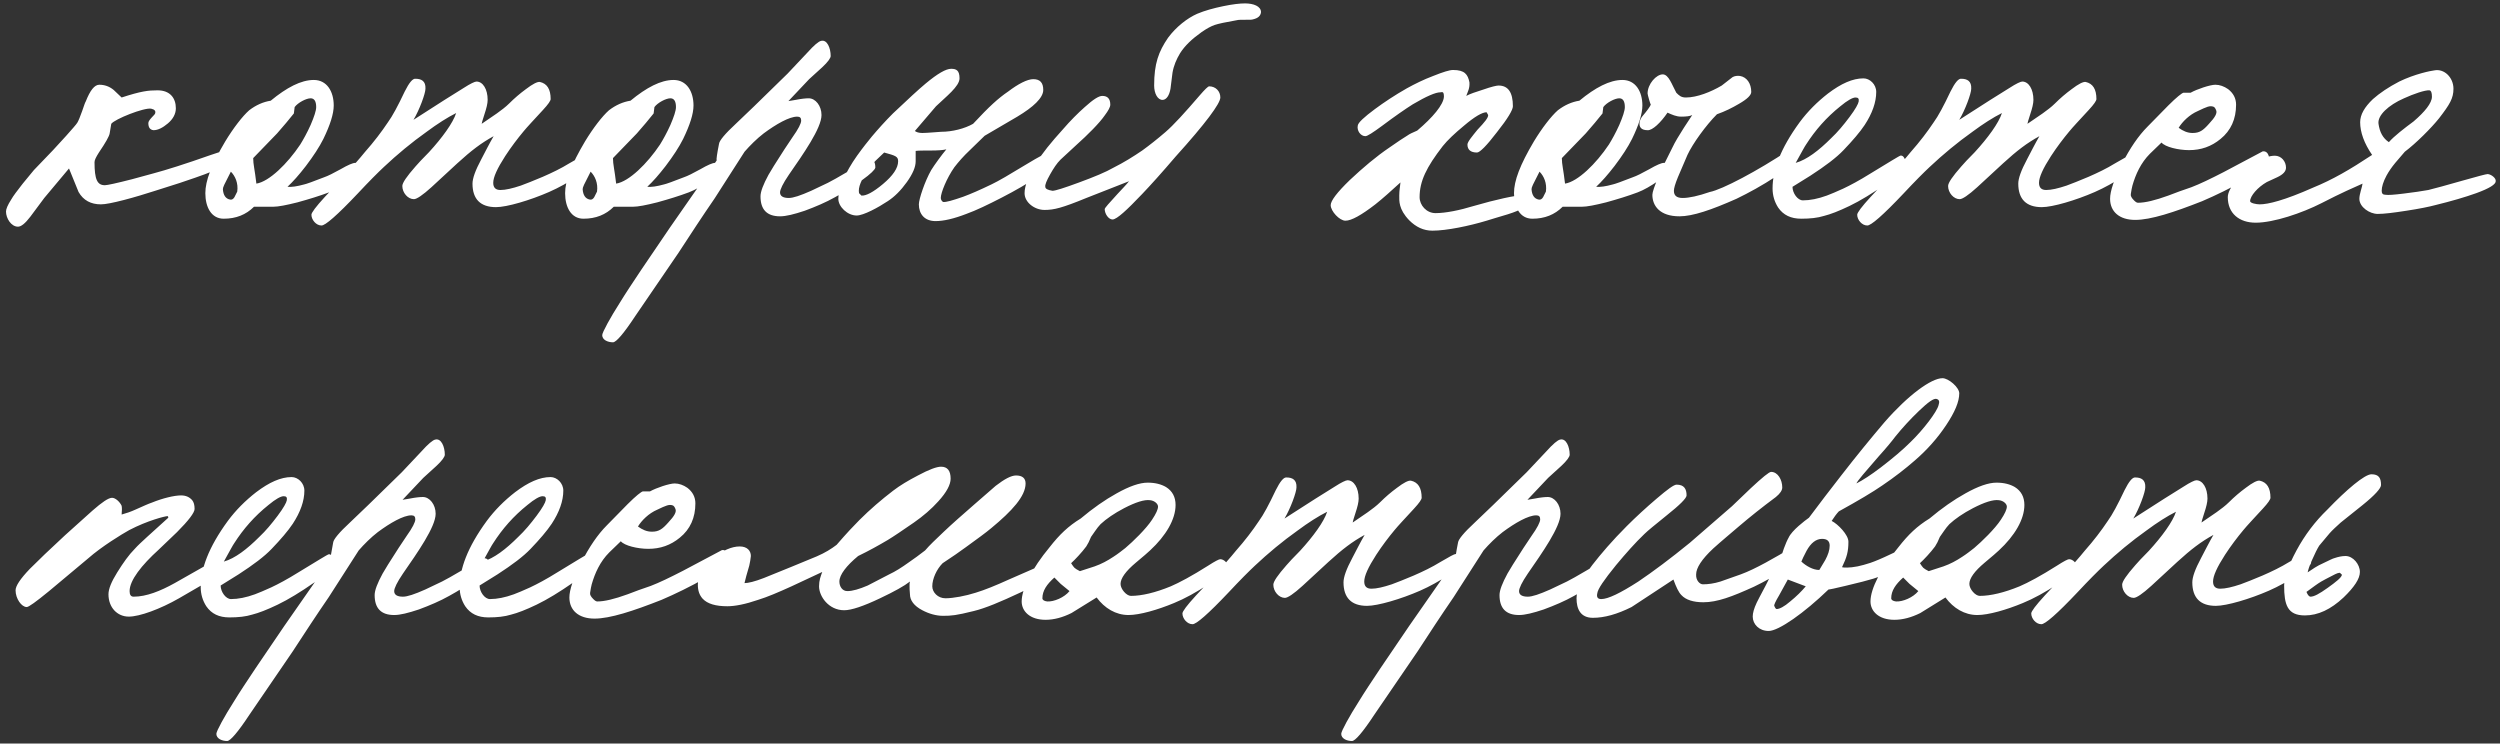 <?xml version="1.0" encoding="UTF-8"?> <svg xmlns="http://www.w3.org/2000/svg" width="232" height="69" viewBox="0 0 232 69" fill="none"><rect x="0" y="0" width="232" height="69" fill="#333333" stroke="none"/><path d="M21.869 14.376C21.869 14.931 20.611 15.634 18.132 16.485C17.429 16.744 16.171 17.151 14.395 17.706C13.47 18.002 12.508 18.298 11.509 18.557C10.51 18.816 9.77 18.964 9.363 18.964C8.438 18.964 7.735 18.594 7.291 17.817L6.403 15.634L4.109 18.372L2.814 20.111C2.333 20.74 1.963 21.036 1.667 21.036C1.038 21.036 0.557 20.259 0.557 19.63C0.557 19.408 0.705 19.038 1.038 18.52C1.223 18.187 1.593 17.706 2.111 17.04L3.147 15.782L4.923 13.932L6.144 12.6C6.699 11.971 7.069 11.564 7.18 11.379C7.291 11.194 7.439 10.824 7.624 10.306C7.809 9.751 7.92 9.455 7.957 9.418C8.364 8.382 8.771 7.864 9.215 7.864C9.696 7.864 10.14 8.012 10.547 8.345L11.287 9.048C13.1 8.456 13.766 8.382 14.617 8.382C15.801 8.382 16.319 9.122 16.319 10.047C16.319 10.565 16.06 11.046 15.579 11.453C15.098 11.86 14.654 12.082 14.247 12.082C13.914 12.045 13.766 11.823 13.766 11.416C13.766 11.12 14.395 10.639 14.395 10.528C14.469 10.306 14.358 10.158 14.025 10.084C13.359 9.973 10.658 11.046 10.325 11.49L10.177 12.378C10.14 12.637 9.807 13.229 9.178 14.154C8.919 14.561 8.771 14.857 8.771 15.042C8.771 16.67 9.03 17.188 9.733 17.188C9.955 17.188 10.806 17.003 12.249 16.633L14.284 16.078C15.394 15.782 17.17 15.227 19.575 14.376C20.574 14.043 21.129 13.858 21.24 13.858C21.832 13.858 21.869 13.821 21.869 14.376ZM33.486 15.745C33.486 15.93 33.153 16.263 32.45 16.781C31.747 17.262 31.118 17.632 30.526 17.854C29.638 18.187 28.676 18.483 27.603 18.779C26.567 19.038 25.827 19.186 25.346 19.186H23.57C22.83 19.926 21.905 20.296 20.758 20.296C19.611 20.296 19.056 19.223 19.056 17.928C19.056 16.781 19.611 15.301 20.906 13.118C21.646 11.897 22.497 10.787 23.126 10.232C23.755 9.751 24.421 9.455 25.124 9.344C26.604 8.123 27.936 7.42 29.12 7.42C30.341 7.42 30.97 8.493 30.97 9.788C30.97 10.565 30.637 11.601 30.008 12.896C29.638 13.636 29.083 14.487 28.38 15.412C27.751 16.226 27.196 16.855 26.678 17.336C27.048 17.373 27.566 17.299 28.232 17.114C28.417 17.077 29.046 16.855 30.082 16.448C30.415 16.337 30.933 16.078 31.599 15.708C32.302 15.301 32.746 15.116 32.968 15.116C33.301 15.079 33.486 15.301 33.486 15.745ZM29.342 9.936C29.342 9.381 29.157 9.122 28.824 9.122C28.417 9.122 27.64 9.529 27.344 9.936L27.27 10.528C26.789 11.12 26.345 11.675 25.716 12.378L23.496 14.672C23.496 15.264 23.644 15.745 23.792 17.04C24.976 16.855 26.678 15.19 27.862 13.414C28.158 12.933 28.491 12.341 28.824 11.601C29.157 10.824 29.342 10.269 29.342 9.936ZM21.757 18.298L22.016 17.78C22.127 17.003 21.831 16.337 21.424 15.93C20.795 17.151 20.684 17.373 20.684 17.558C20.721 18.113 20.943 18.446 21.35 18.52C21.498 18.557 21.646 18.483 21.757 18.298ZM54.874 15.19C54.874 15.449 54.43 15.819 53.579 16.374C52.728 16.929 51.877 17.41 50.952 17.817C49.176 18.594 47.03 19.223 46.031 19.223C44.588 19.223 43.848 18.483 43.848 17.04C43.848 16.559 44.107 15.819 44.662 14.783C45.032 14.08 45.402 13.34 45.809 12.637C44.662 13.266 43.737 13.969 42.442 15.153L40.037 17.373C39.223 18.113 38.668 18.483 38.409 18.483C37.854 18.483 37.336 17.891 37.336 17.262C37.336 16.966 37.743 16.374 38.557 15.449C38.779 15.19 39.186 14.746 39.815 14.117C41.036 12.785 42.035 11.416 42.331 10.491C41.517 10.898 40.592 11.49 39.593 12.23C38.187 13.229 36.855 14.339 35.634 15.486C35.079 16.004 34.265 16.818 33.192 17.965C31.305 19.963 30.158 20.962 29.825 20.925C29.344 20.925 28.9 20.407 28.9 19.926C28.9 19.741 29.307 19.186 30.158 18.261C30.565 17.817 31.009 17.373 31.416 16.892C32.6 15.597 33.414 14.672 33.858 14.117C34.709 13.155 35.412 12.23 36.004 11.342C36.411 10.787 36.929 9.825 37.558 8.493C37.965 7.679 38.298 7.272 38.557 7.309C39.112 7.309 39.519 7.531 39.482 8.234C39.482 8.678 38.927 10.195 38.372 11.12L41.258 9.27L43.034 8.16C43.663 7.753 44.07 7.568 44.218 7.568C44.81 7.568 45.254 8.271 45.254 9.27C45.254 9.603 45.143 10.047 44.958 10.602C44.773 11.157 44.699 11.453 44.699 11.49L46.105 10.528C46.512 10.232 46.919 9.936 47.252 9.603C47.733 9.122 48.251 8.678 48.806 8.271C49.435 7.79 49.879 7.568 50.101 7.605C50.767 7.753 51.1 8.271 51.1 9.196C51.1 9.344 50.878 9.677 50.397 10.195C49.546 11.12 48.917 11.786 48.584 12.193C48.029 12.859 47.437 13.636 46.882 14.487C46.142 15.634 45.772 16.448 45.772 16.966C45.772 17.41 45.994 17.632 46.438 17.632C46.919 17.632 47.548 17.484 48.325 17.225C48.806 17.04 49.509 16.781 50.36 16.411C51.211 16.041 52.062 15.634 52.839 15.153C53.653 14.672 54.134 14.413 54.245 14.413C54.652 14.413 54.874 14.672 54.874 15.19ZM66.873 15.745C66.873 15.93 66.54 16.263 65.837 16.781C65.134 17.262 64.505 17.632 63.913 17.854C63.025 18.187 62.063 18.483 60.99 18.779C59.954 19.038 59.214 19.186 58.733 19.186H56.957C56.217 19.926 55.292 20.296 54.145 20.296C52.998 20.296 52.443 19.223 52.443 17.928C52.443 16.781 52.998 15.301 54.293 13.118C55.033 11.897 55.884 10.787 56.513 10.232C57.142 9.751 57.808 9.455 58.511 9.344C59.991 8.123 61.323 7.42 62.507 7.42C63.728 7.42 64.357 8.493 64.357 9.788C64.357 10.565 64.024 11.601 63.395 12.896C63.025 13.636 62.47 14.487 61.767 15.412C61.138 16.226 60.583 16.855 60.065 17.336C60.435 17.373 60.953 17.299 61.619 17.114C61.804 17.077 62.433 16.855 63.469 16.448C63.802 16.337 64.32 16.078 64.986 15.708C65.689 15.301 66.133 15.116 66.355 15.116C66.688 15.079 66.873 15.301 66.873 15.745ZM62.729 9.936C62.729 9.381 62.544 9.122 62.211 9.122C61.804 9.122 61.027 9.529 60.731 9.936L60.657 10.528C60.176 11.12 59.732 11.675 59.103 12.378L56.883 14.672C56.883 15.264 57.031 15.745 57.179 17.04C58.363 16.855 60.065 15.19 61.249 13.414C61.545 12.933 61.878 12.341 62.211 11.601C62.544 10.824 62.729 10.269 62.729 9.936ZM55.144 18.298L55.403 17.78C55.514 17.003 55.218 16.337 54.811 15.93C54.182 17.151 54.071 17.373 54.071 17.558C54.108 18.113 54.33 18.446 54.737 18.52C54.885 18.557 55.033 18.483 55.144 18.298ZM81.231 15.56C81.194 15.745 80.787 16.152 80.01 16.707C79.233 17.262 78.382 17.817 77.494 18.298C76.643 18.779 75.681 19.186 74.682 19.556C73.683 19.889 72.943 20.074 72.388 20.074C71.167 20.074 70.575 19.445 70.575 18.224C70.575 17.78 70.834 17.114 71.315 16.226C71.5 15.893 71.981 15.116 72.795 13.858L73.535 12.748C74.09 11.971 74.349 11.453 74.349 11.194C74.349 10.935 74.238 10.824 73.979 10.824C73.239 10.824 72.018 11.527 70.871 12.378C70.242 12.859 69.576 13.525 69.095 14.08L66.32 18.409C65.173 20.074 64.063 21.776 62.953 23.478L58.957 29.324C57.884 30.952 57.181 31.766 56.885 31.766C56.404 31.766 55.886 31.544 55.886 31.1C55.886 30.841 56.663 29.435 57.514 28.103C58.032 27.252 58.698 26.253 59.512 25.032L62.176 21.11L66.505 14.894C66.468 14.783 66.542 14.265 66.727 13.34C66.764 13.044 67.282 12.415 68.281 11.49L69.983 9.862L73.091 6.828L74.904 4.904C75.533 4.201 75.977 3.831 76.199 3.794C76.754 3.646 77.087 4.46 77.087 5.2C77.087 5.385 76.828 5.755 76.31 6.236L75.089 7.346L73.165 9.381L73.831 9.27C74.386 9.159 74.793 9.122 75.052 9.122C75.681 9.122 76.236 9.825 76.236 10.676C76.236 11.897 74.534 14.302 73.202 16.226C72.647 17.04 72.388 17.595 72.388 17.854C72.388 18.187 72.647 18.372 73.202 18.372C73.609 18.372 74.275 18.15 75.274 17.706L76.828 16.966C77.198 16.781 77.79 16.448 78.604 15.967C79.899 15.19 80.565 14.82 80.639 14.82C81.046 14.746 81.231 15.005 81.231 15.56ZM97.961 14.894C97.961 15.153 97.406 15.634 96.333 16.374C95.408 17.003 94.261 17.669 92.966 18.335C91.671 19.001 90.598 19.519 89.673 19.852C88.526 20.296 87.564 20.518 86.824 20.518C85.788 20.518 85.27 19.852 85.27 18.964C85.27 18.483 85.825 16.818 86.417 15.782C86.713 15.301 87.416 14.339 87.823 13.858C87.527 13.932 87.046 13.969 86.343 13.969C85.677 13.969 85.233 13.969 84.974 14.006V14.968C84.974 15.486 84.715 16.115 84.16 16.892C83.605 17.669 83.013 18.261 82.384 18.668C81.496 19.26 80.127 20 79.498 20C78.647 20 77.796 19.186 77.796 18.446C77.796 17.965 77.944 17.373 78.24 16.67C78.573 15.967 78.98 15.227 79.535 14.45C80.09 13.673 80.571 13.081 80.904 12.674C81.496 11.971 82.162 11.231 82.865 10.528C84.234 9.233 85.233 8.308 85.899 7.753C87.009 6.828 87.786 6.384 88.267 6.384C88.748 6.384 89.044 6.532 89.044 7.272C89.044 8.012 87.786 8.974 86.861 9.862L84.9 12.156C85.048 12.267 85.27 12.341 85.603 12.341C86.047 12.341 87.194 12.23 87.342 12.23C88.378 12.23 89.525 11.934 90.302 11.49C91.819 9.862 92.633 9.122 93.558 8.493C94.483 7.79 95.334 7.346 95.889 7.346C96.518 7.346 96.814 7.679 96.814 8.345C96.814 9.085 95.889 9.936 94.409 10.824L91.375 12.6L90.006 13.932C89.414 14.487 88.933 15.042 88.563 15.523C87.86 16.522 87.305 17.891 87.305 18.372C87.305 18.52 87.416 18.705 87.527 18.742C87.786 18.779 88.415 18.594 89.377 18.261C90.08 18.002 90.931 17.632 92.004 17.114C92.633 16.818 93.706 16.189 95.223 15.264C96.444 14.524 97.147 14.154 97.332 14.154C97.887 14.154 97.961 14.191 97.961 14.894ZM83.346 14.968C83.346 14.524 83.124 14.45 82.051 14.154L81.237 14.931C80.978 15.19 80.719 15.486 80.534 15.782C79.942 16.67 79.609 17.373 79.72 17.928L79.942 18.15C80.349 18.187 81.015 17.854 81.94 17.077C82.865 16.3 83.346 15.597 83.346 14.968ZM117.021 1.13C116.984 1.463 116.762 1.685 116.281 1.796C116.17 1.833 116.022 1.833 115.763 1.833C115.245 1.833 114.912 1.833 114.801 1.87C113.728 2.055 113.062 2.203 112.729 2.314C112.396 2.425 111.989 2.647 111.508 2.98C110.62 3.609 109.954 4.238 109.51 4.941C109.177 5.496 108.918 6.088 108.807 6.754L108.622 8.234C108.511 8.863 108.252 9.233 107.919 9.27C107.438 9.307 107.105 8.678 107.105 7.938C107.105 5.903 107.512 4.793 108.4 3.498C109.14 2.499 110.176 1.685 111.101 1.278C111.804 0.982 112.618 0.76 113.506 0.575C114.394 0.39 115.06 0.316 115.541 0.316C116.318 0.316 117.021 0.575 117.021 1.13ZM113.247 9.048C113.247 9.603 111.878 11.453 109.103 14.524C107.808 16.041 106.772 17.188 105.995 18.002C104.552 19.519 103.664 20.333 103.257 20.37C102.85 20.37 102.517 19.815 102.517 19.408C102.517 19.297 102.924 18.853 103.701 18.002C104.145 17.521 104.515 17.151 104.774 16.818L100.815 18.372C98.558 19.297 97.818 19.482 96.93 19.482C96.005 19.482 95.08 18.779 95.08 17.928C95.08 17.225 95.45 16.3 96.153 15.153C96.708 14.228 97.559 13.192 98.632 12.008C99.335 11.194 100.038 10.491 100.667 9.936C101.444 9.233 101.962 8.9 102.295 8.9C102.776 8.9 103.035 9.159 103.035 9.714C103.035 9.936 102.85 10.269 102.517 10.713C102.036 11.416 100.926 12.526 99.89 13.451L98.41 14.82C98.077 15.153 97.781 15.597 97.448 16.189C97.115 16.781 96.967 17.151 97.004 17.336C97.004 17.521 97.226 17.632 97.67 17.706C97.929 17.706 98.743 17.447 100.149 16.929C101.555 16.411 102.628 15.967 103.331 15.56C104.293 15.079 105.181 14.524 105.995 13.969C106.661 13.488 107.364 12.933 108.141 12.267C108.918 11.601 109.954 10.454 111.323 8.863C111.804 8.308 112.1 8.012 112.211 8.012C112.803 8.012 113.247 8.456 113.247 9.048ZM141.914 18.742C141.877 19.075 141.211 19.482 139.916 19.889C138.991 20.148 138.362 20.37 137.955 20.481C136.364 20.962 134.255 21.406 132.923 21.406C132.109 21.406 131.406 21.073 130.777 20.444C129.778 19.408 129.852 18.631 129.852 18.15C129.852 17.669 129.926 17.336 129.963 16.929C129.112 17.706 128.335 18.409 127.632 18.964C126.337 19.963 125.412 20.481 124.857 20.481C124.302 20.481 123.488 19.593 123.488 19.038C123.488 18.631 124.08 17.854 125.264 16.707C126.485 15.56 127.706 14.524 128.964 13.673C129.704 13.155 130.259 12.785 130.629 12.563C130.777 12.452 131.073 12.304 131.517 12.119C132.96 10.898 133.959 9.714 133.996 8.974C133.996 8.419 133.811 8.567 133.663 8.567C133.219 8.567 132.368 8.937 131.11 9.677C130.407 10.121 129.445 10.787 128.261 11.675C127.41 12.304 126.892 12.637 126.707 12.637C126.263 12.637 125.893 12.119 126.004 11.638C126.041 11.379 126.596 10.861 127.595 10.121C128.446 9.492 129.445 8.826 130.555 8.197C131.295 7.79 132.109 7.383 132.997 7.05C133.922 6.68 134.514 6.495 134.847 6.495C135.92 6.495 136.216 6.902 136.364 7.642C136.401 8.197 136.216 8.493 136.068 8.9C136.401 8.715 136.956 8.53 137.659 8.308C138.399 8.049 138.88 7.938 139.065 7.938C139.953 7.938 140.397 8.567 140.397 9.862C140.397 10.195 139.916 11.009 138.917 12.267C137.955 13.525 137.326 14.154 137.067 14.154C136.475 14.154 136.179 13.895 136.179 13.414C136.179 13.155 136.66 12.6 137.104 12.045C137.807 11.305 138.103 10.935 138.103 10.676L137.955 10.417C137.548 10.417 136.845 10.824 135.846 11.675C134.995 12.378 134.329 13.007 133.885 13.562C132.368 15.523 131.739 16.818 131.739 18.298C131.739 19.038 132.368 19.778 133.219 19.778C134.144 19.778 135.439 19.519 136.771 19.112C138.806 18.52 140.656 18.113 141.359 18.113C141.433 18.113 141.507 18.15 141.618 18.224C141.84 18.409 141.951 18.557 141.914 18.742ZM154.929 15.745C154.929 15.93 154.596 16.263 153.893 16.781C153.19 17.262 152.561 17.632 151.969 17.854C151.081 18.187 150.119 18.483 149.046 18.779C148.01 19.038 147.27 19.186 146.789 19.186H145.013C144.273 19.926 143.348 20.296 142.201 20.296C141.054 20.296 140.499 19.223 140.499 17.928C140.499 16.781 141.054 15.301 142.349 13.118C143.089 11.897 143.94 10.787 144.569 10.232C145.198 9.751 145.864 9.455 146.567 9.344C148.047 8.123 149.379 7.42 150.563 7.42C151.784 7.42 152.413 8.493 152.413 9.788C152.413 10.565 152.08 11.601 151.451 12.896C151.081 13.636 150.526 14.487 149.823 15.412C149.194 16.226 148.639 16.855 148.121 17.336C148.491 17.373 149.009 17.299 149.675 17.114C149.86 17.077 150.489 16.855 151.525 16.448C151.858 16.337 152.376 16.078 153.042 15.708C153.745 15.301 154.189 15.116 154.411 15.116C154.744 15.079 154.929 15.301 154.929 15.745ZM150.785 9.936C150.785 9.381 150.6 9.122 150.267 9.122C149.86 9.122 149.083 9.529 148.787 9.936L148.713 10.528C148.232 11.12 147.788 11.675 147.159 12.378L144.939 14.672C144.939 15.264 145.087 15.745 145.235 17.04C146.419 16.855 148.121 15.19 149.305 13.414C149.601 12.933 149.934 12.341 150.267 11.601C150.6 10.824 150.785 10.269 150.785 9.936ZM143.2 18.298L143.459 17.78C143.57 17.003 143.274 16.337 142.867 15.93C142.238 17.151 142.127 17.373 142.127 17.558C142.164 18.113 142.386 18.446 142.793 18.52C142.941 18.557 143.089 18.483 143.2 18.298ZM166.734 14.746C166.734 14.968 166.105 15.523 164.81 16.374C163.515 17.225 162.294 17.891 161.147 18.446C158.816 19.482 157.077 20.074 155.856 20.074C154.043 20.074 153.34 19.112 153.34 18.076C153.34 17.595 154.191 15.634 155.19 13.71C155.449 13.155 155.819 12.563 156.263 11.86L157.04 10.676C156.818 10.787 156.485 10.824 156.004 10.824C155.56 10.824 155.153 10.639 154.746 10.454C154.117 11.379 153.34 12.119 152.896 12.082C152.341 12.082 152.082 11.823 152.156 11.342C152.193 11.157 152.267 10.972 152.415 10.787C152.859 10.269 153.118 9.899 153.192 9.714C153.155 9.677 152.896 8.789 152.896 8.678C152.896 7.79 153.71 6.902 154.302 6.902C154.857 6.902 155.153 7.864 155.56 8.604C155.819 8.863 156.004 9.048 156.448 9.048C157.484 9.048 158.779 8.53 159.778 7.938L160.777 7.161C160.962 7.05 161.221 7.013 161.48 7.05C162.109 7.161 162.516 7.753 162.516 8.53C162.516 8.826 162.146 9.196 161.369 9.64C160.74 10.01 160.074 10.343 159.334 10.602C158.298 11.638 157.077 13.34 156.596 14.376L155.708 16.448C155.449 17.077 155.338 17.484 155.338 17.706C155.338 18.15 155.597 18.372 156.152 18.372C156.744 18.372 157.595 18.187 158.668 17.817C159.815 17.595 163.108 15.856 165.994 13.932C166.475 13.932 166.734 14.191 166.734 14.746ZM176.852 15.338C176.852 15.634 176.223 16.226 175.002 17.077C173.781 17.928 172.634 18.631 171.635 19.112C170.636 19.593 169.859 19.889 169.267 20.037C168.675 20.222 167.972 20.296 167.158 20.296C166.196 20.296 165.493 19.963 165.012 19.26C164.679 18.742 164.494 18.15 164.494 17.484C164.494 15.819 165.197 13.821 167.01 11.342C167.75 10.343 168.638 9.455 169.637 8.678C170.858 7.753 171.931 7.272 172.93 7.272C173.522 7.272 174.114 7.827 174.114 8.53C174.114 9.492 173.744 10.528 173.041 11.601C172.597 12.267 171.931 13.044 171.08 13.932C170.414 14.635 169.378 15.412 168.009 16.3L166.344 17.336C166.344 17.928 166.825 18.594 167.306 18.594C167.972 18.594 168.712 18.446 169.526 18.15C170.266 17.854 171.487 17.41 173.559 16.115C175.372 15.005 176.297 14.45 176.334 14.45C176.667 14.339 176.889 14.894 176.852 15.338ZM172.486 9.418C172.523 9.159 172.449 9.048 172.19 9.048C171.931 9.048 171.45 9.307 170.784 9.862C169.489 10.898 168.453 12.082 167.602 13.414C167.491 13.562 167.195 14.117 166.64 15.116C167.676 14.82 168.786 13.969 169.933 12.822C170.525 12.267 171.08 11.601 171.635 10.861C172.19 10.121 172.449 9.64 172.486 9.418ZM198.322 15.19C198.322 15.449 197.878 15.819 197.027 16.374C196.176 16.929 195.325 17.41 194.4 17.817C192.624 18.594 190.478 19.223 189.479 19.223C188.036 19.223 187.296 18.483 187.296 17.04C187.296 16.559 187.555 15.819 188.11 14.783C188.48 14.08 188.85 13.34 189.257 12.637C188.11 13.266 187.185 13.969 185.89 15.153L183.485 17.373C182.671 18.113 182.116 18.483 181.857 18.483C181.302 18.483 180.784 17.891 180.784 17.262C180.784 16.966 181.191 16.374 182.005 15.449C182.227 15.19 182.634 14.746 183.263 14.117C184.484 12.785 185.483 11.416 185.779 10.491C184.965 10.898 184.04 11.49 183.041 12.23C181.635 13.229 180.303 14.339 179.082 15.486C178.527 16.004 177.713 16.818 176.64 17.965C174.753 19.963 173.606 20.962 173.273 20.925C172.792 20.925 172.348 20.407 172.348 19.926C172.348 19.741 172.755 19.186 173.606 18.261C174.013 17.817 174.457 17.373 174.864 16.892C176.048 15.597 176.862 14.672 177.306 14.117C178.157 13.155 178.86 12.23 179.452 11.342C179.859 10.787 180.377 9.825 181.006 8.493C181.413 7.679 181.746 7.272 182.005 7.309C182.56 7.309 182.967 7.531 182.93 8.234C182.93 8.678 182.375 10.195 181.82 11.12L184.706 9.27L186.482 8.16C187.111 7.753 187.518 7.568 187.666 7.568C188.258 7.568 188.702 8.271 188.702 9.27C188.702 9.603 188.591 10.047 188.406 10.602C188.221 11.157 188.147 11.453 188.147 11.49L189.553 10.528C189.96 10.232 190.367 9.936 190.7 9.603C191.181 9.122 191.699 8.678 192.254 8.271C192.883 7.79 193.327 7.568 193.549 7.605C194.215 7.753 194.548 8.271 194.548 9.196C194.548 9.344 194.326 9.677 193.845 10.195C192.994 11.12 192.365 11.786 192.032 12.193C191.477 12.859 190.885 13.636 190.33 14.487C189.59 15.634 189.22 16.448 189.22 16.966C189.22 17.41 189.442 17.632 189.886 17.632C190.367 17.632 190.996 17.484 191.773 17.225C192.254 17.04 192.957 16.781 193.808 16.411C194.659 16.041 195.51 15.634 196.287 15.153C197.101 14.672 197.582 14.413 197.693 14.413C198.1 14.413 198.322 14.672 198.322 15.19ZM210.616 15.116C210.616 15.301 209.913 15.819 208.47 16.633C207.027 17.447 205.658 18.113 204.363 18.668C201.736 19.704 199.59 20.407 198.147 20.407C196.667 20.407 195.816 19.63 195.816 18.446C195.816 17.743 196.186 16.633 196.926 15.19C197.666 13.747 198.443 12.6 199.294 11.749L201.218 9.788C201.995 9.011 202.476 8.641 202.624 8.604H203.29C203.882 8.271 205.103 7.864 205.584 7.864C205.991 7.864 206.398 8.012 206.768 8.271C207.249 8.641 207.508 9.122 207.508 9.714C207.508 11.046 207.027 12.119 206.065 12.896C205.214 13.599 204.252 13.932 203.142 13.932C202.143 13.932 200.922 13.636 200.589 13.229L199.516 14.265C198.665 15.116 198.184 16.189 197.888 17.225C197.851 17.41 197.777 17.669 197.74 18.002C197.703 18.187 197.814 18.372 198.036 18.594C198.184 18.742 198.295 18.816 198.406 18.816C199.072 18.816 199.997 18.594 201.218 18.15C201.884 17.891 202.587 17.632 203.364 17.373C204.141 17.077 205.14 16.596 206.361 15.967L209.987 14.043C210.394 14.006 210.616 14.339 210.616 15.116ZM205.658 10.232C205.584 10.047 205.51 9.936 205.399 9.899C205.066 9.788 204.807 9.899 203.956 10.306C203.179 10.639 202.513 11.305 202.18 11.86C202.587 12.156 202.994 12.341 203.475 12.341C204.104 12.341 204.437 12.119 204.992 11.49C205.584 10.861 205.769 10.491 205.658 10.232ZM231.603 16.818C231.603 17.114 231.011 17.484 229.79 17.928C228.754 18.298 227.496 18.668 225.979 19.038C225.424 19.186 224.536 19.371 223.315 19.556C222.131 19.741 221.243 19.852 220.651 19.852C219.911 19.852 218.949 19.223 218.949 18.446C218.949 18.002 219.208 17.373 219.245 17.04L217.765 17.706C217.136 18.002 216.359 18.372 215.434 18.853C213.621 19.778 210.994 20.666 209.329 20.666C207.812 20.666 206.739 19.815 206.739 18.298C206.739 17.891 206.998 17.373 207.553 16.67C208.589 15.227 210.18 14.45 211.105 14.45C211.697 14.45 212.141 14.968 212.141 15.56C212.141 15.893 211.882 16.189 211.327 16.448L210.365 16.892C209.514 17.373 208.811 18.187 208.811 18.668C208.811 18.853 209.403 18.964 209.699 18.964C210.476 18.964 211.993 18.594 214.657 17.41C216.47 16.67 218.061 15.745 220.133 14.376C219.393 13.303 219.023 12.267 219.023 11.342C219.023 10.639 219.43 9.936 220.207 9.196C220.836 8.641 221.65 8.086 222.649 7.568C224.092 6.865 225.572 6.569 225.905 6.532C226.83 6.347 227.681 7.198 227.681 8.234C227.681 9.122 227.348 9.677 226.349 10.972C225.646 11.86 224.203 13.303 223.167 14.08L222.279 15.116C221.946 15.523 221.687 15.893 221.465 16.3C221.169 16.855 221.021 17.336 221.021 17.706C221.021 17.965 221.132 18.076 221.391 18.076C221.613 18.113 222.168 18.076 223.056 17.965C223.981 17.854 224.721 17.743 225.35 17.632C225.979 17.484 227.015 17.188 228.458 16.781C229.901 16.374 230.715 16.152 230.863 16.152C231.196 16.189 231.64 16.522 231.603 16.818ZM225.683 8.974C225.683 8.604 225.609 8.419 225.461 8.382C225.054 8.345 223.981 8.715 223.093 9.122C221.65 9.751 220.614 10.713 220.725 11.49C220.836 12.267 221.132 12.822 221.687 13.192C222.168 12.637 223.13 11.897 223.981 11.268C225.017 10.38 225.683 9.566 225.683 8.974ZM20.685 52.708C20.648 52.93 20.352 53.226 19.797 53.633C19.427 53.892 18.354 54.521 16.615 55.52C14.876 56.519 12.952 57.222 11.953 57.222C10.88 57.222 10.066 56.371 10.066 55.15C10.066 54.669 10.325 54.003 10.88 53.115C11.435 52.227 11.953 51.487 12.508 50.932C12.767 50.636 13.174 50.266 13.655 49.822L15.616 48.046C15.616 47.935 15.579 47.898 15.542 47.898C15.32 47.898 13.692 48.305 11.99 49.193C11.324 49.563 9.437 50.71 8.179 51.82L4.553 54.854C3.332 55.853 2.666 56.334 2.481 56.334C2 56.334 1.445 55.557 1.445 54.78C1.445 54.373 1.889 53.707 2.777 52.782C3.554 52.005 4.627 50.969 6.033 49.674L8.586 47.38C9.474 46.603 10.066 46.196 10.399 46.196C10.732 46.196 11.139 46.603 11.287 46.936C11.324 47.121 11.324 47.38 11.287 47.75C11.694 47.639 12.138 47.491 12.619 47.269C13.285 46.973 13.766 46.751 14.099 46.64C15.098 46.233 16.171 45.974 16.8 45.974C17.244 45.974 17.577 46.122 17.836 46.418C17.984 46.603 18.058 46.862 18.058 47.232C18.058 47.565 17.503 48.305 16.43 49.378L14.728 51.006C13.137 52.449 12.027 53.855 12.027 54.854C12.027 55.187 12.138 55.372 12.397 55.372C13.581 55.372 14.876 54.854 16.208 54.114L18.687 52.708C19.501 52.227 19.982 52.005 20.13 51.968C20.574 51.857 20.796 52.227 20.685 52.708ZM30.984 52.338C30.984 52.634 30.355 53.226 29.134 54.077C27.913 54.928 26.766 55.631 25.767 56.112C24.768 56.593 23.991 56.889 23.399 57.037C22.807 57.222 22.104 57.296 21.29 57.296C20.328 57.296 19.625 56.963 19.144 56.26C18.811 55.742 18.626 55.15 18.626 54.484C18.626 52.819 19.329 50.821 21.142 48.342C21.882 47.343 22.77 46.455 23.769 45.678C24.99 44.753 26.063 44.272 27.062 44.272C27.654 44.272 28.246 44.827 28.246 45.53C28.246 46.492 27.876 47.528 27.173 48.601C26.729 49.267 26.063 50.044 25.212 50.932C24.546 51.635 23.51 52.412 22.141 53.3L20.476 54.336C20.476 54.928 20.957 55.594 21.438 55.594C22.104 55.594 22.844 55.446 23.658 55.15C24.398 54.854 25.619 54.41 27.691 53.115C29.504 52.005 30.429 51.45 30.466 51.45C30.799 51.339 31.021 51.894 30.984 52.338ZM26.618 46.418C26.655 46.159 26.581 46.048 26.322 46.048C26.063 46.048 25.582 46.307 24.916 46.862C23.621 47.898 22.585 49.082 21.734 50.414C21.623 50.562 21.327 51.117 20.772 52.116C21.808 51.82 22.918 50.969 24.065 49.822C24.657 49.267 25.212 48.601 25.767 47.861C26.322 47.121 26.581 46.64 26.618 46.418ZM45.423 52.56C45.386 52.745 44.98 53.152 44.203 53.707C43.425 54.262 42.575 54.817 41.687 55.298C40.836 55.779 39.873 56.186 38.874 56.556C37.876 56.889 37.136 57.074 36.581 57.074C35.359 57.074 34.767 56.445 34.767 55.224C34.767 54.78 35.026 54.114 35.508 53.226C35.693 52.893 36.173 52.116 36.987 50.858L37.727 49.748C38.282 48.971 38.541 48.453 38.541 48.194C38.541 47.935 38.431 47.824 38.172 47.824C37.431 47.824 36.211 48.527 35.063 49.378C34.434 49.859 33.769 50.525 33.288 51.08L30.512 55.409C29.366 57.074 28.256 58.776 27.145 60.478L23.149 66.324C22.076 67.952 21.373 68.766 21.078 68.766C20.596 68.766 20.078 68.544 20.078 68.1C20.078 67.841 20.855 66.435 21.706 65.103C22.224 64.252 22.89 63.253 23.704 62.032L26.369 58.11L30.698 51.894C30.66 51.783 30.735 51.265 30.919 50.34C30.956 50.044 31.474 49.415 32.474 48.49L34.175 46.862L37.283 43.828L39.096 41.904C39.725 41.201 40.169 40.831 40.392 40.794C40.947 40.646 41.279 41.46 41.279 42.2C41.279 42.385 41.02 42.755 40.502 43.236L39.282 44.346L37.358 46.381L38.023 46.27C38.578 46.159 38.986 46.122 39.245 46.122C39.873 46.122 40.428 46.825 40.428 47.676C40.428 48.897 38.727 51.302 37.395 53.226C36.84 54.04 36.581 54.595 36.581 54.854C36.581 55.187 36.84 55.372 37.395 55.372C37.801 55.372 38.468 55.15 39.467 54.706L41.02 53.966C41.391 53.781 41.983 53.448 42.797 52.967C44.092 52.19 44.758 51.82 44.831 51.82C45.239 51.746 45.423 52.005 45.423 52.56ZM55.013 52.338C55.013 52.634 54.384 53.226 53.163 54.077C51.942 54.928 50.795 55.631 49.796 56.112C48.797 56.593 48.02 56.889 47.428 57.037C46.836 57.222 46.133 57.296 45.319 57.296C44.357 57.296 43.654 56.963 43.173 56.26C42.84 55.742 42.655 55.15 42.655 54.484C42.655 52.819 43.358 50.821 45.171 48.342C45.911 47.343 46.799 46.455 47.798 45.678C49.019 44.753 50.092 44.272 51.091 44.272C51.683 44.272 52.275 44.827 52.275 45.53C52.275 46.492 51.905 47.528 51.202 48.601C50.758 49.267 50.092 50.044 49.241 50.932C48.575 51.635 47.539 52.412 46.17 53.3L44.505 54.336C44.505 54.928 44.986 55.594 45.467 55.594C46.133 55.594 46.873 55.446 47.687 55.15C48.427 54.854 49.648 54.41 51.72 53.115C53.533 52.005 54.458 51.45 54.495 51.45C54.828 51.339 55.05 51.894 55.013 52.338ZM50.647 46.418C50.684 46.159 50.61 46.048 50.351 46.048C50.092 46.048 49.611 46.307 48.945 46.862C47.65 47.898 46.614 49.082 45.763 50.414C45.652 50.562 45.356 51.117 44.801 52.116C45.837 51.82 46.947 50.969 48.094 49.822C48.686 49.267 49.241 48.601 49.796 47.861C50.351 47.121 50.61 46.64 50.647 46.418ZM67.639 52.116C67.639 52.301 66.936 52.819 65.493 53.633C64.05 54.447 62.681 55.113 61.386 55.668C58.759 56.704 56.613 57.407 55.17 57.407C53.69 57.407 52.839 56.63 52.839 55.446C52.839 54.743 53.209 53.633 53.949 52.19C54.689 50.747 55.466 49.6 56.317 48.749L58.241 46.788C59.018 46.011 59.499 45.641 59.647 45.604H60.313C60.905 45.271 62.126 44.864 62.607 44.864C63.014 44.864 63.421 45.012 63.791 45.271C64.272 45.641 64.531 46.122 64.531 46.714C64.531 48.046 64.05 49.119 63.088 49.896C62.237 50.599 61.275 50.932 60.165 50.932C59.166 50.932 57.945 50.636 57.612 50.229L56.539 51.265C55.688 52.116 55.207 53.189 54.911 54.225C54.874 54.41 54.8 54.669 54.763 55.002C54.726 55.187 54.837 55.372 55.059 55.594C55.207 55.742 55.318 55.816 55.429 55.816C56.095 55.816 57.02 55.594 58.241 55.15C58.907 54.891 59.61 54.632 60.387 54.373C61.164 54.077 62.163 53.596 63.384 52.967L67.01 51.043C67.417 51.006 67.639 51.339 67.639 52.116ZM62.681 47.232C62.607 47.047 62.533 46.936 62.422 46.899C62.089 46.788 61.83 46.899 60.979 47.306C60.202 47.639 59.536 48.305 59.203 48.86C59.61 49.156 60.017 49.341 60.498 49.341C61.127 49.341 61.46 49.119 62.015 48.49C62.607 47.861 62.792 47.491 62.681 47.232ZM97.394 53.226C97.394 53.559 96.469 54.151 94.656 55.002C92.843 55.853 91.437 56.445 90.364 56.704C88.736 57.111 88.292 57.148 87.515 57.148C86.886 57.148 86.22 56.963 85.591 56.63C84.814 56.223 84.444 55.705 84.444 55.15C84.407 54.817 84.407 54.558 84.407 54.373C84.407 54.188 84.407 54.077 84.444 53.966C83.926 54.373 83.001 54.891 81.669 55.52C80.115 56.26 79.005 56.63 78.339 56.63C76.896 56.63 76.008 55.335 76.008 54.41C76.008 53.855 76.156 53.485 76.304 53.078L73.455 54.41C72.234 54.965 71.198 55.409 70.347 55.668C69.163 56.075 68.201 56.26 67.498 56.26C66.425 56.26 65.648 56.038 65.204 55.557C64.908 55.224 64.76 54.817 64.76 54.262C64.76 53.374 65.204 52.56 66.129 51.82C67.054 51.08 67.905 50.71 68.645 50.71C69.348 50.71 69.681 51.117 69.681 51.598C69.644 51.894 69.607 52.19 69.533 52.486C69.311 53.226 69.163 53.781 69.089 54.114C69.422 54.114 70.051 53.966 70.902 53.633L73.455 52.597L75.786 51.635C76.563 51.302 77.155 50.932 77.636 50.562C78.561 49.489 79.264 48.749 79.745 48.268C80.744 47.269 81.78 46.381 82.89 45.53C83.519 45.049 84.259 44.605 85.184 44.124C86.22 43.569 86.923 43.31 87.33 43.31C87.922 43.31 88.218 43.68 88.218 44.42C88.218 44.975 87.848 45.678 87.071 46.529C86.442 47.232 85.665 47.898 84.814 48.49C83.741 49.23 82.927 49.785 82.372 50.118C81.558 50.599 80.633 51.117 79.634 51.598C78.561 52.486 77.895 53.337 77.895 53.966C77.895 54.41 78.154 54.854 78.635 54.854C79.116 54.854 79.745 54.669 80.522 54.336L82.52 53.3C83.075 53.041 83.667 52.671 84.333 52.19C84.814 51.857 85.332 51.487 85.85 51.08C86.257 50.599 86.849 50.044 87.589 49.341C88.329 48.638 89.254 47.824 90.401 46.825L92.399 45.086C93.213 44.457 93.842 44.124 94.286 44.124C94.878 44.124 95.174 44.383 95.174 44.864C95.174 46.048 93.916 47.417 91.992 49.008C91.511 49.415 90.697 50.007 89.624 50.784C89.069 51.191 88.329 51.709 87.478 52.264C86.923 52.819 86.516 53.707 86.516 54.41C86.516 54.965 87.034 55.52 87.737 55.52C88.477 55.52 89.624 55.298 90.549 55.002C91.4 54.743 92.399 54.336 93.62 53.781C95.692 52.856 96.765 52.412 96.839 52.412C97.394 52.412 97.394 52.523 97.394 53.226ZM113.977 52.634C113.977 52.856 113.385 53.374 112.201 54.188C111.017 54.965 109.944 55.557 108.945 55.964C107.428 56.593 105.763 57.074 104.727 57.074C103.543 57.074 102.507 56.445 101.767 55.446L99.436 56.889C98.622 57.296 97.808 57.518 97.031 57.518C95.551 57.518 94.811 56.704 94.811 55.816C94.811 54.632 95.773 52.745 97.401 50.784C98.326 49.6 99.14 48.823 100.287 48.12C101.434 47.158 102.544 46.381 103.617 45.789C104.801 45.123 105.763 44.79 106.503 44.79C107.206 44.79 107.761 44.938 108.205 45.197C108.797 45.567 109.093 46.122 109.093 46.862C109.093 48.194 108.205 49.711 106.725 51.08C106.54 51.265 106.096 51.635 105.393 52.227C104.468 53.004 103.987 53.67 103.987 54.188C103.987 54.669 104.542 55.298 104.949 55.298C105.948 55.298 107.206 55.002 108.649 54.41C109.426 54.077 110.61 53.448 112.127 52.486C112.756 52.079 113.126 51.894 113.237 51.894C113.57 51.894 113.94 52.227 113.977 52.634ZM107.465 47.01C107.465 46.751 107.132 46.455 106.725 46.418C106.207 46.344 105.393 46.603 104.32 47.158C103.395 47.639 102.655 48.157 102.137 48.638C101.804 48.971 101.397 49.637 101.249 49.822C101.064 50.266 100.99 50.414 100.805 50.71C100.398 51.265 99.732 51.968 99.399 52.264C99.695 52.708 99.658 52.708 100.213 53.004L101.582 52.56C102.211 52.338 102.766 52.042 103.321 51.672C103.728 51.413 104.098 51.117 104.431 50.858C105.134 50.266 106.355 49.082 106.91 48.231C107.28 47.676 107.465 47.269 107.465 47.01ZM99.251 54.854L98.437 54.188L97.845 53.596C97.142 54.225 96.735 54.817 96.735 55.52C96.735 55.668 96.883 55.779 97.179 55.816C97.808 55.853 98.77 55.446 99.251 54.854ZM135.704 52.19C135.704 52.449 135.26 52.819 134.409 53.374C133.558 53.929 132.707 54.41 131.782 54.817C130.006 55.594 127.86 56.223 126.861 56.223C125.418 56.223 124.678 55.483 124.678 54.04C124.678 53.559 124.937 52.819 125.492 51.783C125.862 51.08 126.232 50.34 126.639 49.637C125.492 50.266 124.567 50.969 123.272 52.153L120.867 54.373C120.053 55.113 119.498 55.483 119.239 55.483C118.684 55.483 118.166 54.891 118.166 54.262C118.166 53.966 118.573 53.374 119.387 52.449C119.609 52.19 120.016 51.746 120.645 51.117C121.866 49.785 122.865 48.416 123.161 47.491C122.347 47.898 121.422 48.49 120.423 49.23C119.017 50.229 117.685 51.339 116.464 52.486C115.909 53.004 115.095 53.818 114.022 54.965C112.135 56.963 110.988 57.962 110.655 57.925C110.174 57.925 109.73 57.407 109.73 56.926C109.73 56.741 110.137 56.186 110.988 55.261C111.395 54.817 111.839 54.373 112.246 53.892C113.43 52.597 114.244 51.672 114.688 51.117C115.539 50.155 116.242 49.23 116.834 48.342C117.241 47.787 117.759 46.825 118.388 45.493C118.795 44.679 119.128 44.272 119.387 44.309C119.942 44.309 120.349 44.531 120.312 45.234C120.312 45.678 119.757 47.195 119.202 48.12L122.088 46.27L123.864 45.16C124.493 44.753 124.9 44.568 125.048 44.568C125.64 44.568 126.084 45.271 126.084 46.27C126.084 46.603 125.973 47.047 125.788 47.602C125.603 48.157 125.529 48.453 125.529 48.49L126.935 47.528C127.342 47.232 127.749 46.936 128.082 46.603C128.563 46.122 129.081 45.678 129.636 45.271C130.265 44.79 130.709 44.568 130.931 44.605C131.597 44.753 131.93 45.271 131.93 46.196C131.93 46.344 131.708 46.677 131.227 47.195C130.376 48.12 129.747 48.786 129.414 49.193C128.859 49.859 128.267 50.636 127.712 51.487C126.972 52.634 126.602 53.448 126.602 53.966C126.602 54.41 126.824 54.632 127.268 54.632C127.749 54.632 128.378 54.484 129.155 54.225C129.636 54.04 130.339 53.781 131.19 53.411C132.041 53.041 132.892 52.634 133.669 52.153C134.483 51.672 134.964 51.413 135.075 51.413C135.482 51.413 135.704 51.672 135.704 52.19ZM149.811 52.56C149.774 52.745 149.367 53.152 148.59 53.707C147.813 54.262 146.962 54.817 146.074 55.298C145.223 55.779 144.261 56.186 143.262 56.556C142.263 56.889 141.523 57.074 140.968 57.074C139.747 57.074 139.155 56.445 139.155 55.224C139.155 54.78 139.414 54.114 139.895 53.226C140.08 52.893 140.561 52.116 141.375 50.858L142.115 49.748C142.67 48.971 142.929 48.453 142.929 48.194C142.929 47.935 142.818 47.824 142.559 47.824C141.819 47.824 140.598 48.527 139.451 49.378C138.822 49.859 138.156 50.525 137.675 51.08L134.9 55.409C133.753 57.074 132.643 58.776 131.533 60.478L127.537 66.324C126.464 67.952 125.761 68.766 125.465 68.766C124.984 68.766 124.466 68.544 124.466 68.1C124.466 67.841 125.243 66.435 126.094 65.103C126.612 64.252 127.278 63.253 128.092 62.032L130.756 58.11L135.085 51.894C135.048 51.783 135.122 51.265 135.307 50.34C135.344 50.044 135.862 49.415 136.861 48.49L138.563 46.862L141.671 43.828L143.484 41.904C144.113 41.201 144.557 40.831 144.779 40.794C145.334 40.646 145.667 41.46 145.667 42.2C145.667 42.385 145.408 42.755 144.89 43.236L143.669 44.346L141.745 46.381L142.411 46.27C142.966 46.159 143.373 46.122 143.632 46.122C144.261 46.122 144.816 46.825 144.816 47.676C144.816 48.897 143.114 51.302 141.782 53.226C141.227 54.04 140.968 54.595 140.968 54.854C140.968 55.187 141.227 55.372 141.782 55.372C142.189 55.372 142.855 55.15 143.854 54.706L145.408 53.966C145.778 53.781 146.37 53.448 147.184 52.967C148.479 52.19 149.145 51.82 149.219 51.82C149.626 51.746 149.811 52.005 149.811 52.56ZM167.096 51.524C167.096 51.746 166.615 52.153 165.69 52.782C164.765 53.411 163.766 53.966 162.767 54.447C160.732 55.372 159.363 55.89 158.068 55.89C157.143 55.89 156.44 55.668 156.033 55.224C155.774 54.965 155.552 54.484 155.293 53.781L151.408 56.334C150.076 57 148.892 57.333 147.819 57.333C146.672 57.333 146.302 56.519 146.302 55.52C146.302 54.743 146.783 53.707 147.782 52.412C148.559 51.413 149.595 50.192 150.964 48.823C151.815 47.972 152.74 47.121 153.739 46.27C154.738 45.419 155.33 44.975 155.589 44.975C156.292 44.975 156.514 45.382 156.514 45.974C156.514 46.233 155.885 46.862 154.627 47.861C153.628 48.675 152.925 49.23 152.592 49.563C151.741 50.377 150.89 51.339 149.965 52.449C148.855 53.818 148.263 54.669 148.226 55.076C148.152 55.409 148.263 55.594 148.596 55.594C149.225 55.594 150.372 55.039 152.037 53.966C153.406 53.041 154.997 51.857 156.81 50.377L160.732 46.973L162.471 45.308C163.544 44.309 164.173 43.791 164.358 43.791C164.987 43.791 165.394 44.531 165.394 45.234C165.394 45.493 165.209 45.789 164.802 46.122C163.507 47.084 162.397 47.972 161.398 48.823C160.584 49.526 159.77 50.192 158.993 50.895C157.92 51.894 157.402 52.708 157.402 53.3C157.365 53.855 157.735 54.225 158.031 54.225C158.512 54.225 159.067 54.151 159.659 53.966L161.546 53.3C162.878 52.819 164.728 51.746 166.393 50.747C166.874 50.747 167.096 51.006 167.096 51.524ZM181.819 36.502C181.819 37.279 181.412 38.241 180.598 39.462C179.784 40.683 178.822 41.756 177.712 42.718C176.824 43.495 175.825 44.272 174.678 45.049C173.827 45.641 172.458 46.455 170.645 47.454C170.46 47.639 170.164 48.046 169.979 48.342C170.571 48.638 171.533 49.637 171.533 50.266C171.533 51.191 171.385 51.709 170.941 52.634C171.052 52.671 171.2 52.671 171.422 52.671C171.681 52.671 171.977 52.634 172.384 52.56C173.161 52.375 173.716 52.264 175.492 51.413C175.936 51.191 176.195 51.08 176.306 51.08C176.565 51.043 176.861 51.265 176.861 51.709C176.861 52.338 175.418 53.226 173.827 53.707C173.346 53.855 172.495 54.077 171.237 54.373C170.312 54.595 169.794 54.706 169.683 54.706C167.426 56.889 165.058 58.554 164.133 58.554C163.245 58.554 162.653 57.925 162.653 57.222C162.653 56.889 162.764 56.482 163.023 55.927C163.06 55.816 163.356 55.298 163.874 54.299C164.355 53.3 164.799 52.56 165.206 52.042C165.317 51.45 165.724 50.34 165.983 49.896C166.279 49.23 167.5 48.305 167.87 48.046C168.832 46.751 169.831 45.456 170.867 44.124C172.273 42.311 173.605 40.683 174.863 39.203C177.083 36.65 179.229 35.096 180.265 35.096C180.82 35.096 181.819 35.947 181.819 36.502ZM179.895 37.612C180.006 37.279 179.969 37.094 179.71 37.02C179.451 36.946 178.933 37.316 178.082 38.13C177.268 38.907 176.528 39.721 175.899 40.498C175.566 40.942 175.048 41.571 174.345 42.348C173.087 43.791 172.384 44.605 172.273 44.864C172.865 44.568 173.605 44.087 174.53 43.384C175.64 42.533 176.565 41.756 177.305 41.016C178.526 39.832 179.747 38.204 179.895 37.612ZM169.794 50.636C169.794 50.229 169.572 50.007 169.091 50.007C168.536 50.007 168.055 50.377 167.648 51.117C167.389 51.598 167.241 51.931 167.167 52.116C167.611 52.523 168.24 52.893 168.832 52.893L169.387 51.968C169.646 51.487 169.794 51.043 169.794 50.636ZM167.574 54.41L165.909 53.781L165.095 55.261C164.762 55.816 164.614 56.149 164.651 56.223C164.725 56.408 164.799 56.519 164.873 56.519C165.132 56.519 165.576 56.297 166.131 55.816C166.723 55.335 167.204 54.854 167.574 54.41ZM192.747 52.634C192.747 52.856 192.155 53.374 190.971 54.188C189.787 54.965 188.714 55.557 187.715 55.964C186.198 56.593 184.533 57.074 183.497 57.074C182.313 57.074 181.277 56.445 180.537 55.446L178.206 56.889C177.392 57.296 176.578 57.518 175.801 57.518C174.321 57.518 173.581 56.704 173.581 55.816C173.581 54.632 174.543 52.745 176.171 50.784C177.096 49.6 177.91 48.823 179.057 48.12C180.204 47.158 181.314 46.381 182.387 45.789C183.571 45.123 184.533 44.79 185.273 44.79C185.976 44.79 186.531 44.938 186.975 45.197C187.567 45.567 187.863 46.122 187.863 46.862C187.863 48.194 186.975 49.711 185.495 51.08C185.31 51.265 184.866 51.635 184.163 52.227C183.238 53.004 182.757 53.67 182.757 54.188C182.757 54.669 183.312 55.298 183.719 55.298C184.718 55.298 185.976 55.002 187.419 54.41C188.196 54.077 189.38 53.448 190.897 52.486C191.526 52.079 191.896 51.894 192.007 51.894C192.34 51.894 192.71 52.227 192.747 52.634ZM186.235 47.01C186.235 46.751 185.902 46.455 185.495 46.418C184.977 46.344 184.163 46.603 183.09 47.158C182.165 47.639 181.425 48.157 180.907 48.638C180.574 48.971 180.167 49.637 180.019 49.822C179.834 50.266 179.76 50.414 179.575 50.71C179.168 51.265 178.502 51.968 178.169 52.264C178.465 52.708 178.428 52.708 178.983 53.004L180.352 52.56C180.981 52.338 181.536 52.042 182.091 51.672C182.498 51.413 182.868 51.117 183.201 50.858C183.904 50.266 185.125 49.082 185.68 48.231C186.05 47.676 186.235 47.269 186.235 47.01ZM178.021 54.854L177.207 54.188L176.615 53.596C175.912 54.225 175.505 54.817 175.505 55.52C175.505 55.668 175.653 55.779 175.949 55.816C176.578 55.853 177.54 55.446 178.021 54.854ZM214.473 52.19C214.473 52.449 214.029 52.819 213.178 53.374C212.327 53.929 211.476 54.41 210.551 54.817C208.775 55.594 206.629 56.223 205.63 56.223C204.187 56.223 203.447 55.483 203.447 54.04C203.447 53.559 203.706 52.819 204.261 51.783C204.631 51.08 205.001 50.34 205.408 49.637C204.261 50.266 203.336 50.969 202.041 52.153L199.636 54.373C198.822 55.113 198.267 55.483 198.008 55.483C197.453 55.483 196.935 54.891 196.935 54.262C196.935 53.966 197.342 53.374 198.156 52.449C198.378 52.19 198.785 51.746 199.414 51.117C200.635 49.785 201.634 48.416 201.93 47.491C201.116 47.898 200.191 48.49 199.192 49.23C197.786 50.229 196.454 51.339 195.233 52.486C194.678 53.004 193.864 53.818 192.791 54.965C190.904 56.963 189.757 57.962 189.424 57.925C188.943 57.925 188.499 57.407 188.499 56.926C188.499 56.741 188.906 56.186 189.757 55.261C190.164 54.817 190.608 54.373 191.015 53.892C192.199 52.597 193.013 51.672 193.457 51.117C194.308 50.155 195.011 49.23 195.603 48.342C196.01 47.787 196.528 46.825 197.157 45.493C197.564 44.679 197.897 44.272 198.156 44.309C198.711 44.309 199.118 44.531 199.081 45.234C199.081 45.678 198.526 47.195 197.971 48.12L200.857 46.27L202.633 45.16C203.262 44.753 203.669 44.568 203.817 44.568C204.409 44.568 204.853 45.271 204.853 46.27C204.853 46.603 204.742 47.047 204.557 47.602C204.372 48.157 204.298 48.453 204.298 48.49L205.704 47.528C206.111 47.232 206.518 46.936 206.851 46.603C207.332 46.122 207.85 45.678 208.405 45.271C209.034 44.79 209.478 44.568 209.7 44.605C210.366 44.753 210.699 45.271 210.699 46.196C210.699 46.344 210.477 46.677 209.996 47.195C209.145 48.12 208.516 48.786 208.183 49.193C207.628 49.859 207.036 50.636 206.481 51.487C205.741 52.634 205.371 53.448 205.371 53.966C205.371 54.41 205.593 54.632 206.037 54.632C206.518 54.632 207.147 54.484 207.924 54.225C208.405 54.04 209.108 53.781 209.959 53.411C210.81 53.041 211.661 52.634 212.438 52.153C213.252 51.672 213.733 51.413 213.844 51.413C214.251 51.413 214.473 51.672 214.473 52.19ZM220.959 45.012C220.959 45.308 220.404 45.937 219.257 46.862L217.222 48.49C216.815 48.86 216.445 49.193 216.186 49.489L215.224 50.636C215.039 50.932 214.817 51.376 214.558 51.968C214.299 52.523 214.188 52.93 214.151 53.115C214.595 52.819 215.002 52.523 215.594 52.264C216.149 52.005 216.482 51.82 216.667 51.783C217 51.672 217.333 51.598 217.666 51.598C218.369 51.598 218.998 52.375 218.998 53.078C218.998 53.707 218.48 54.484 217.481 55.446C216.297 56.556 215.113 57.111 213.892 57.111C212.264 57.111 211.968 56.112 211.968 54.336C211.968 53.596 212.338 52.523 213.115 51.08C213.892 49.637 214.854 48.379 215.964 47.306C217.777 45.419 219.442 44.013 220.071 44.013C220.774 44.013 220.959 44.383 220.959 45.012ZM217.333 53.337C217.222 53.226 217.148 53.152 217.111 53.152C216.852 53.189 216.741 53.263 215.816 53.744C215.594 53.855 215.261 54.04 214.854 54.336L214.04 54.928C214.151 55.224 214.299 55.372 214.41 55.372C214.743 55.372 215.224 55.113 216.001 54.558C216.778 54.003 217.296 53.596 217.333 53.337Z" fill="white"></path></svg> 